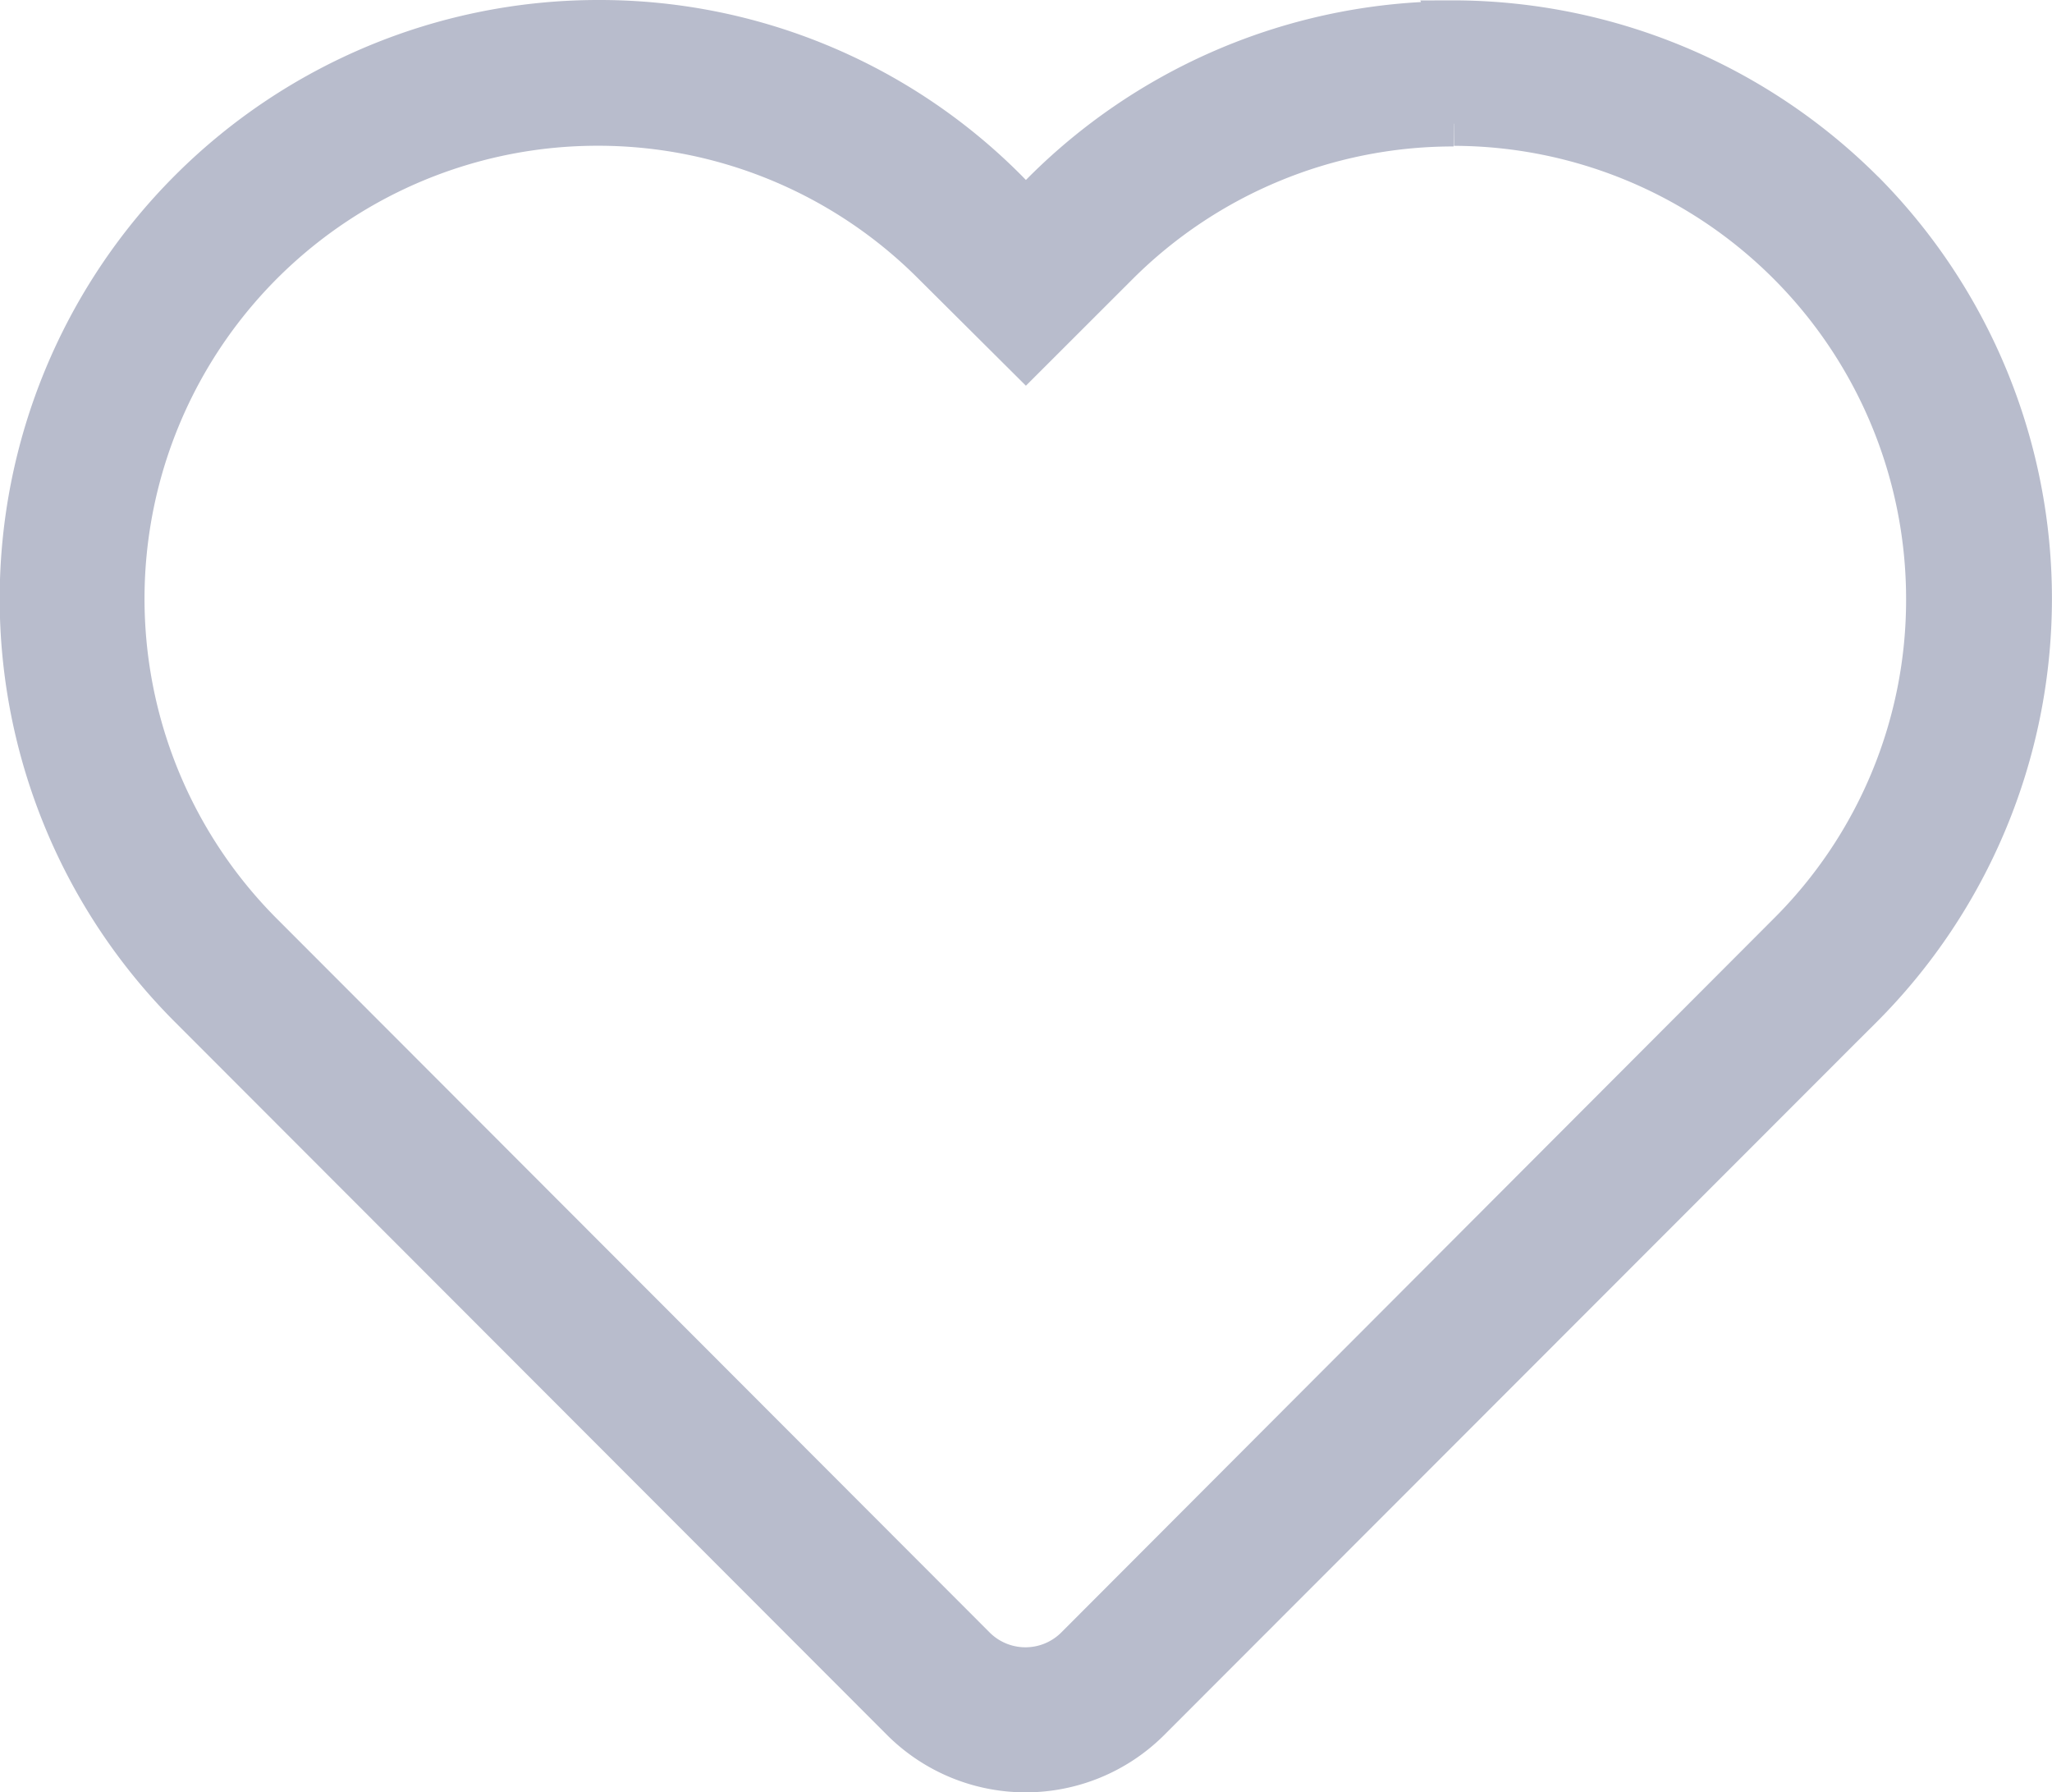 <svg xmlns="http://www.w3.org/2000/svg" width="22.91" height="20.009"><g data-name="Слой 2"><path class="47f55de9-5fca-4d37-ab73-d8317a2b284c" d="M20.97 1.974a6.727 6.727 0 00-4.736-1.97h-.007l-.37.001.008.018a6.714 6.714 0 00-4.363 1.938l-.048.048-.047-.048A6.64 6.64 0 006.683 0h-.004A6.684 6.684 0 001.95 11.406l7.961 7.97a2.19 2.19 0 003.08 0l7.729-7.735.224-.223a6.688 6.688 0 00.027-9.444zm.311 4.713a5.02 5.02 0 01-1.486 3.576l-7.95 7.965a.566.566 0 01-.79.002l-7.943-7.953a5.057 5.057 0 013.56-8.65h.017a5.053 5.053 0 013.56 1.48l1.205 1.199 1.195-1.194a5.065 5.065 0 013.56-1.477h.02l.002-.25.002-.007v.25a5.059 5.059 0 015.048 5.059z" fill="#b8bccc" data-name="Слой 1"/></g></svg>